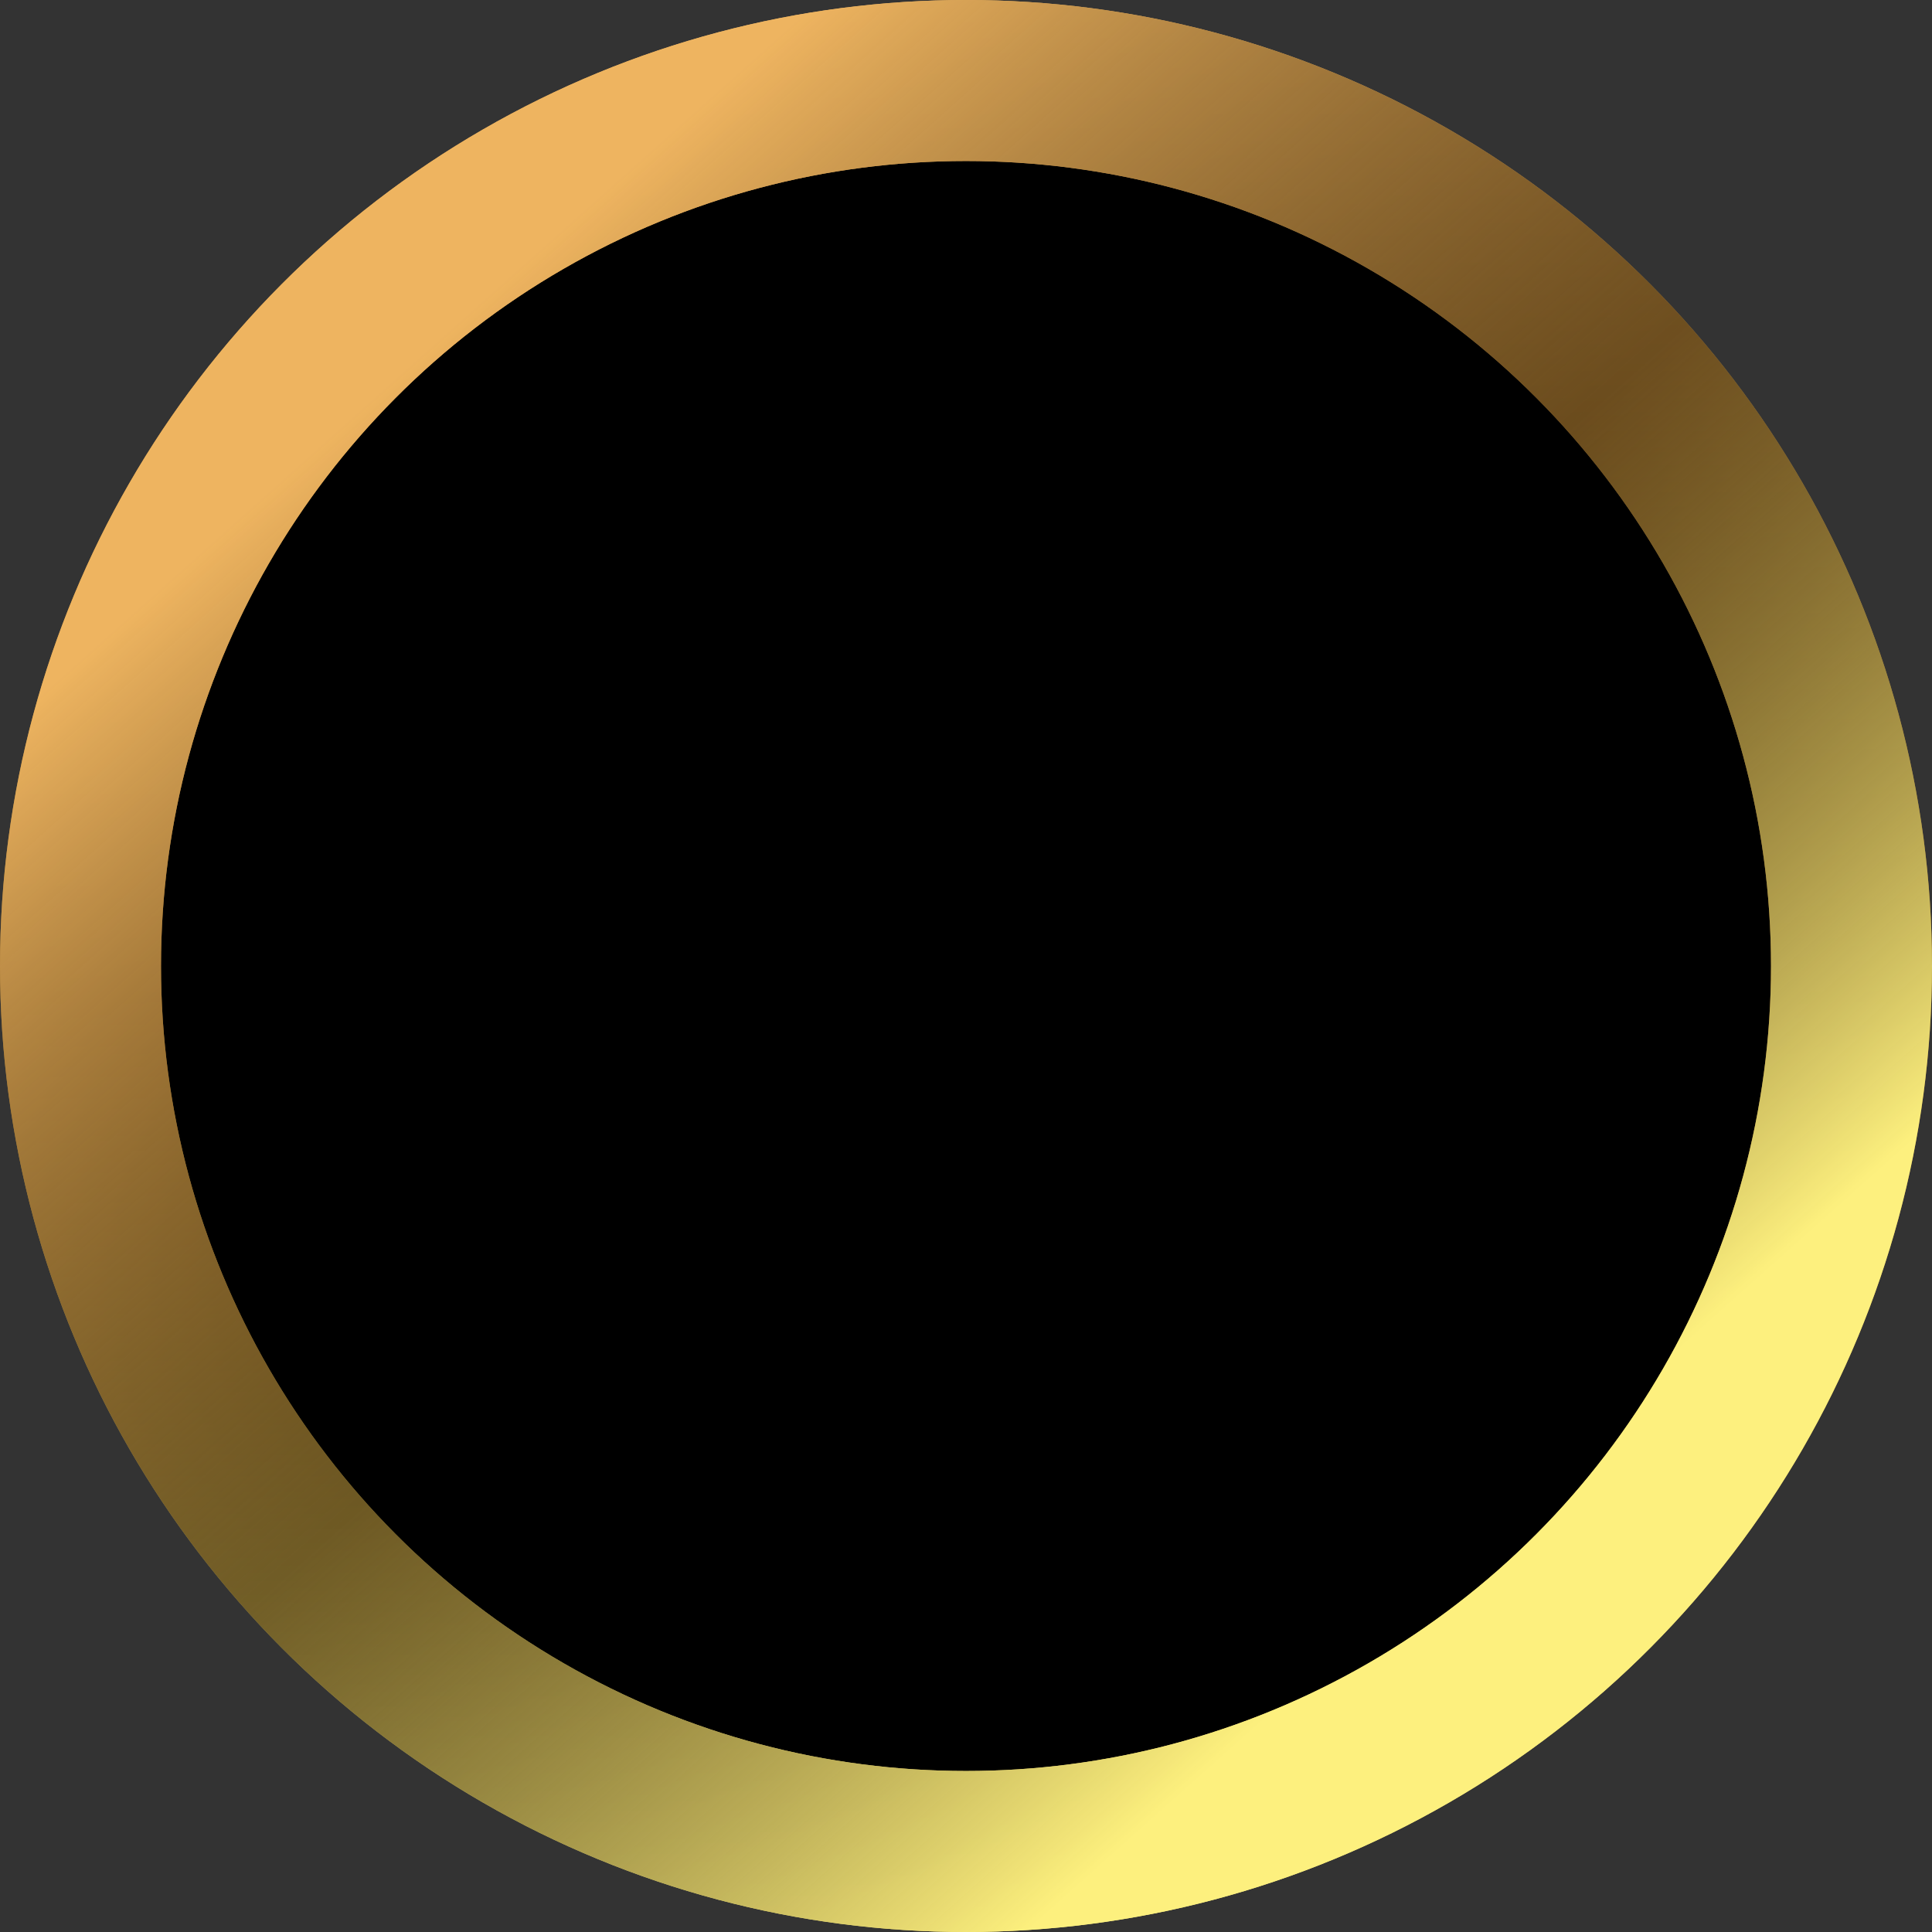 <svg width="24" height="24" viewBox="0 0 24 24" fill="none" xmlns="http://www.w3.org/2000/svg">
<rect x="0" y="0" width="24" height="24" fill="#333333" stroke="none"/>
<circle cx="12" cy="12" r="11" fill="black"/>
<circle cx="12" cy="12" r="11" stroke="url(#paint0_linear_159_1107)" stroke-width="2"/>
<circle cx="12" cy="12" r="11" stroke="url(#paint1_linear_159_1107)" stroke-width="2"/>
<defs>
<linearGradient id="paint0_linear_159_1107" x1="14.75" y1="0" x2="14.75" y2="24" gradientUnits="userSpaceOnUse">
<stop stop-color="#EEB460"/>
<stop offset="0.517" stop-color="#A47225"/>
<stop offset="1" stop-color="#FDF07E"/>
</linearGradient>
<linearGradient id="paint1_linear_159_1107" x1="10.167" y1="6.99353e-10" x2="23.236" y2="14.638" gradientUnits="userSpaceOnUse">
<stop stop-color="#EEB460"/>
<stop offset="0.517" stop-color="#261700" stop-opacity="0.59"/>
<stop offset="1" stop-color="#FDF07E"/>
</linearGradient>
</defs>
</svg>
